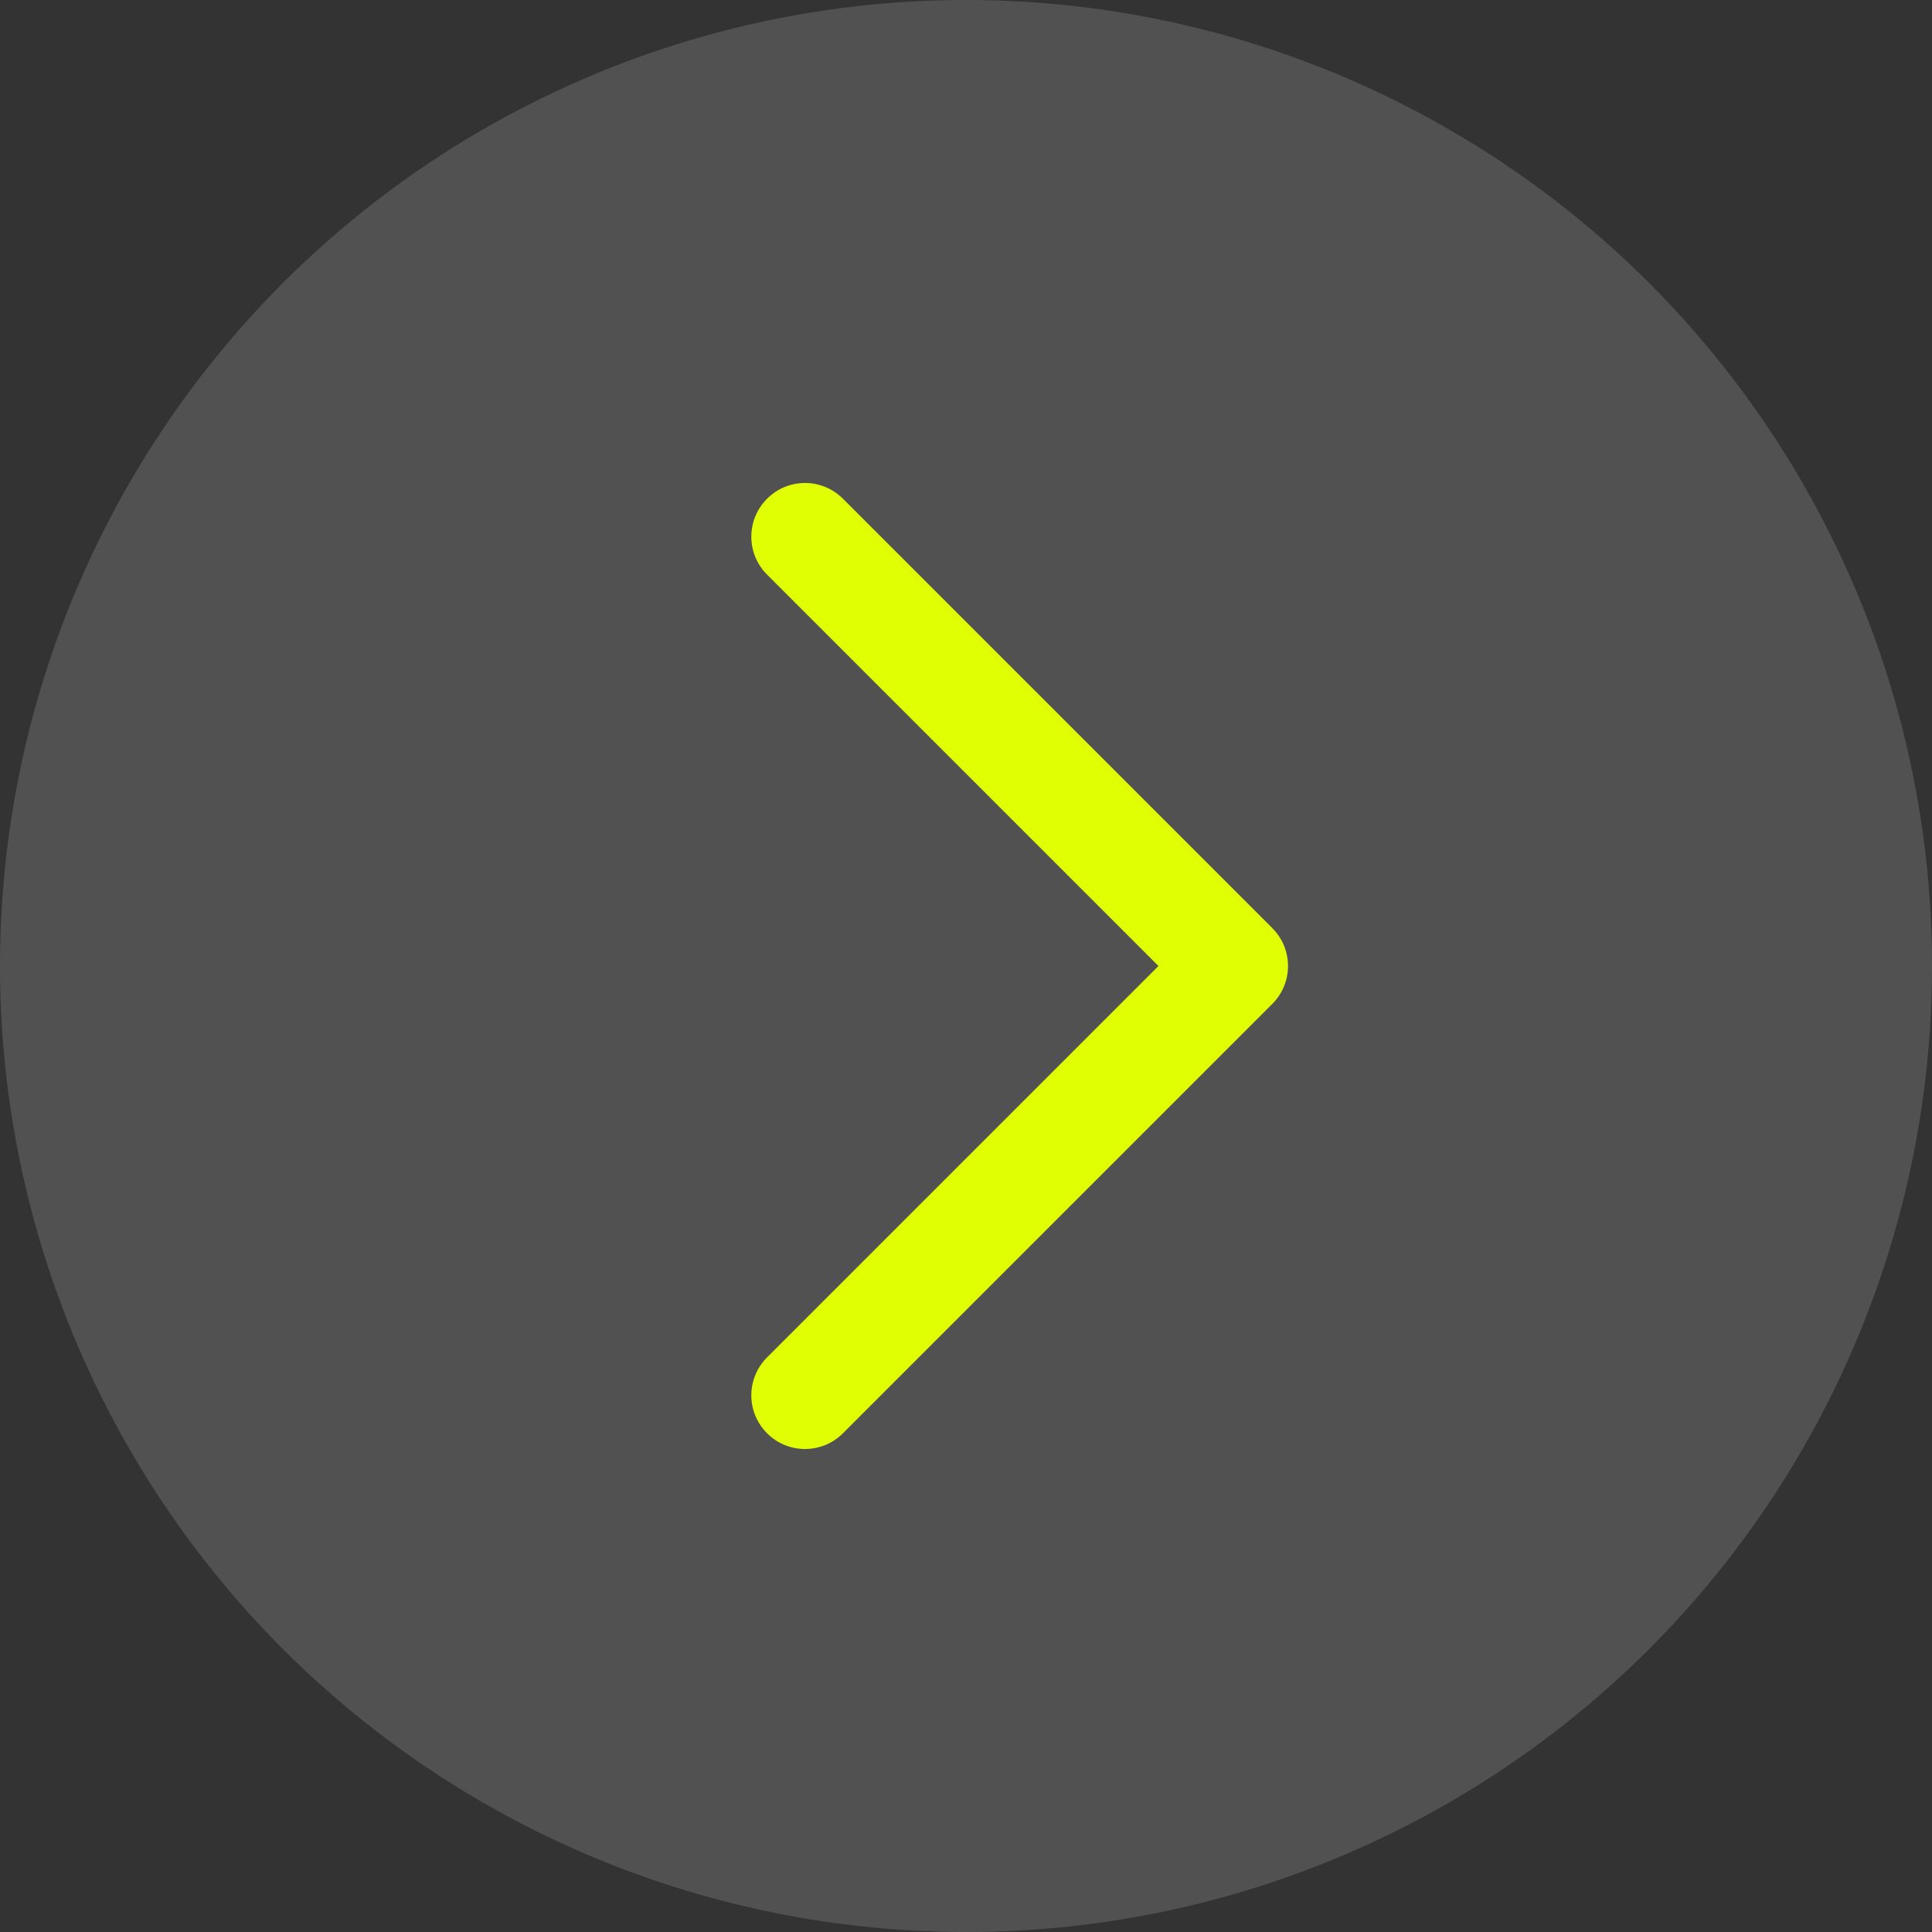 <?xml version="1.0" encoding="UTF-8"?> <svg xmlns="http://www.w3.org/2000/svg" width="36" height="36" viewBox="0 0 36 36" fill="none"><rect x="0" y="0" width="36" height="36" fill="#333333" stroke="none"/> <circle cx="18" cy="18" r="18" fill="white" fill-opacity="0.15"></circle> <path fill-rule="evenodd" clip-rule="evenodd" d="M15 27C15.256 27 15.512 26.902 15.707 26.707L23.707 18.707C24.098 18.316 24.098 17.684 23.707 17.293L15.707 9.293C15.316 8.902 14.684 8.902 14.293 9.293C13.902 9.684 13.902 10.316 14.293 10.707L21.586 18L14.293 25.293C13.902 25.684 13.902 26.316 14.293 26.707C14.488 26.902 14.744 27 15 27Z" fill="#E0FF03"></path> </svg> 